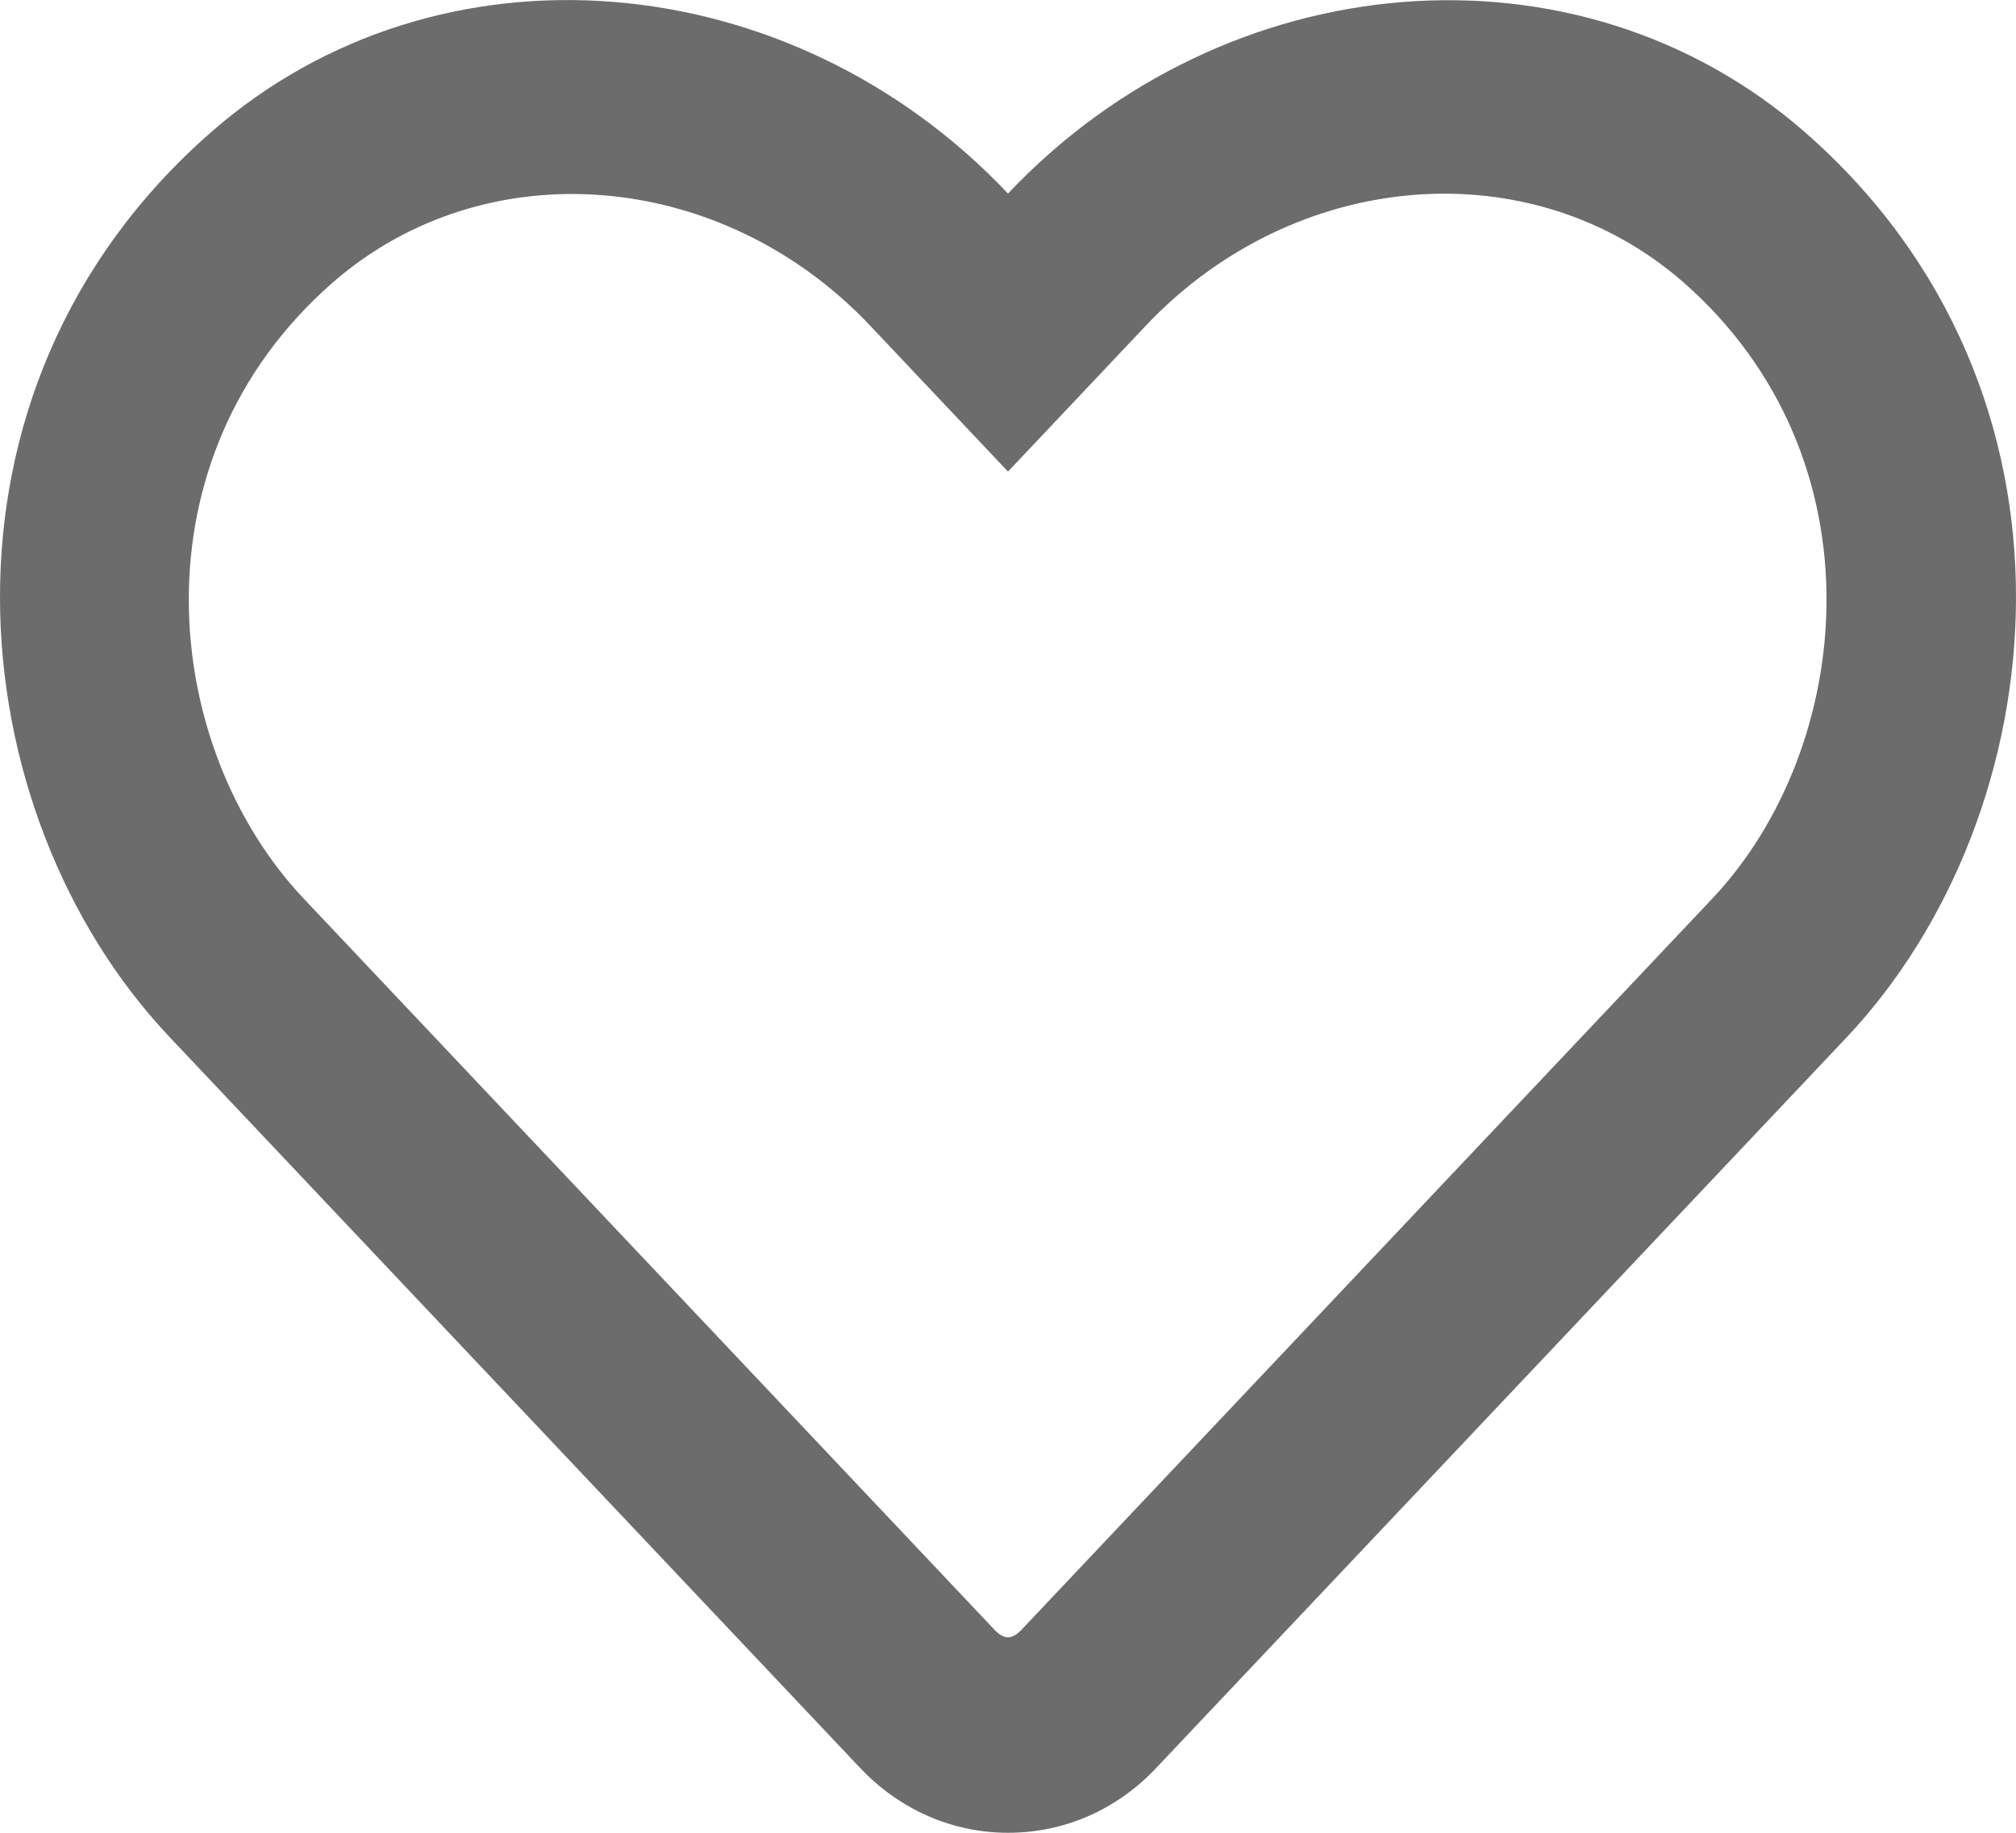 <svg width="11" height="10" viewBox="0 0 11 10" fill="none" xmlns="http://www.w3.org/2000/svg">
<path d="M9.848 0.721C8.607 -0.363 6.688 -0.2 5.5 1.056C4.312 -0.2 2.393 -0.365 1.152 0.721C-0.464 2.134 -0.228 4.437 0.924 5.657L4.692 9.645C4.907 9.873 5.195 10 5.5 10C5.807 10 6.093 9.875 6.308 9.647L10.076 5.66C11.226 4.439 11.466 2.136 9.848 0.721ZM9.341 4.905L5.573 8.893C5.521 8.947 5.479 8.947 5.427 8.893L1.659 4.905C0.874 4.075 0.715 2.504 1.815 1.542C2.651 0.813 3.94 0.922 4.748 1.777L5.5 2.573L6.252 1.777C7.064 0.918 8.353 0.813 9.185 1.54C10.282 2.502 10.119 4.082 9.341 4.905Z" fill="#6C6C6C"/>
</svg>

